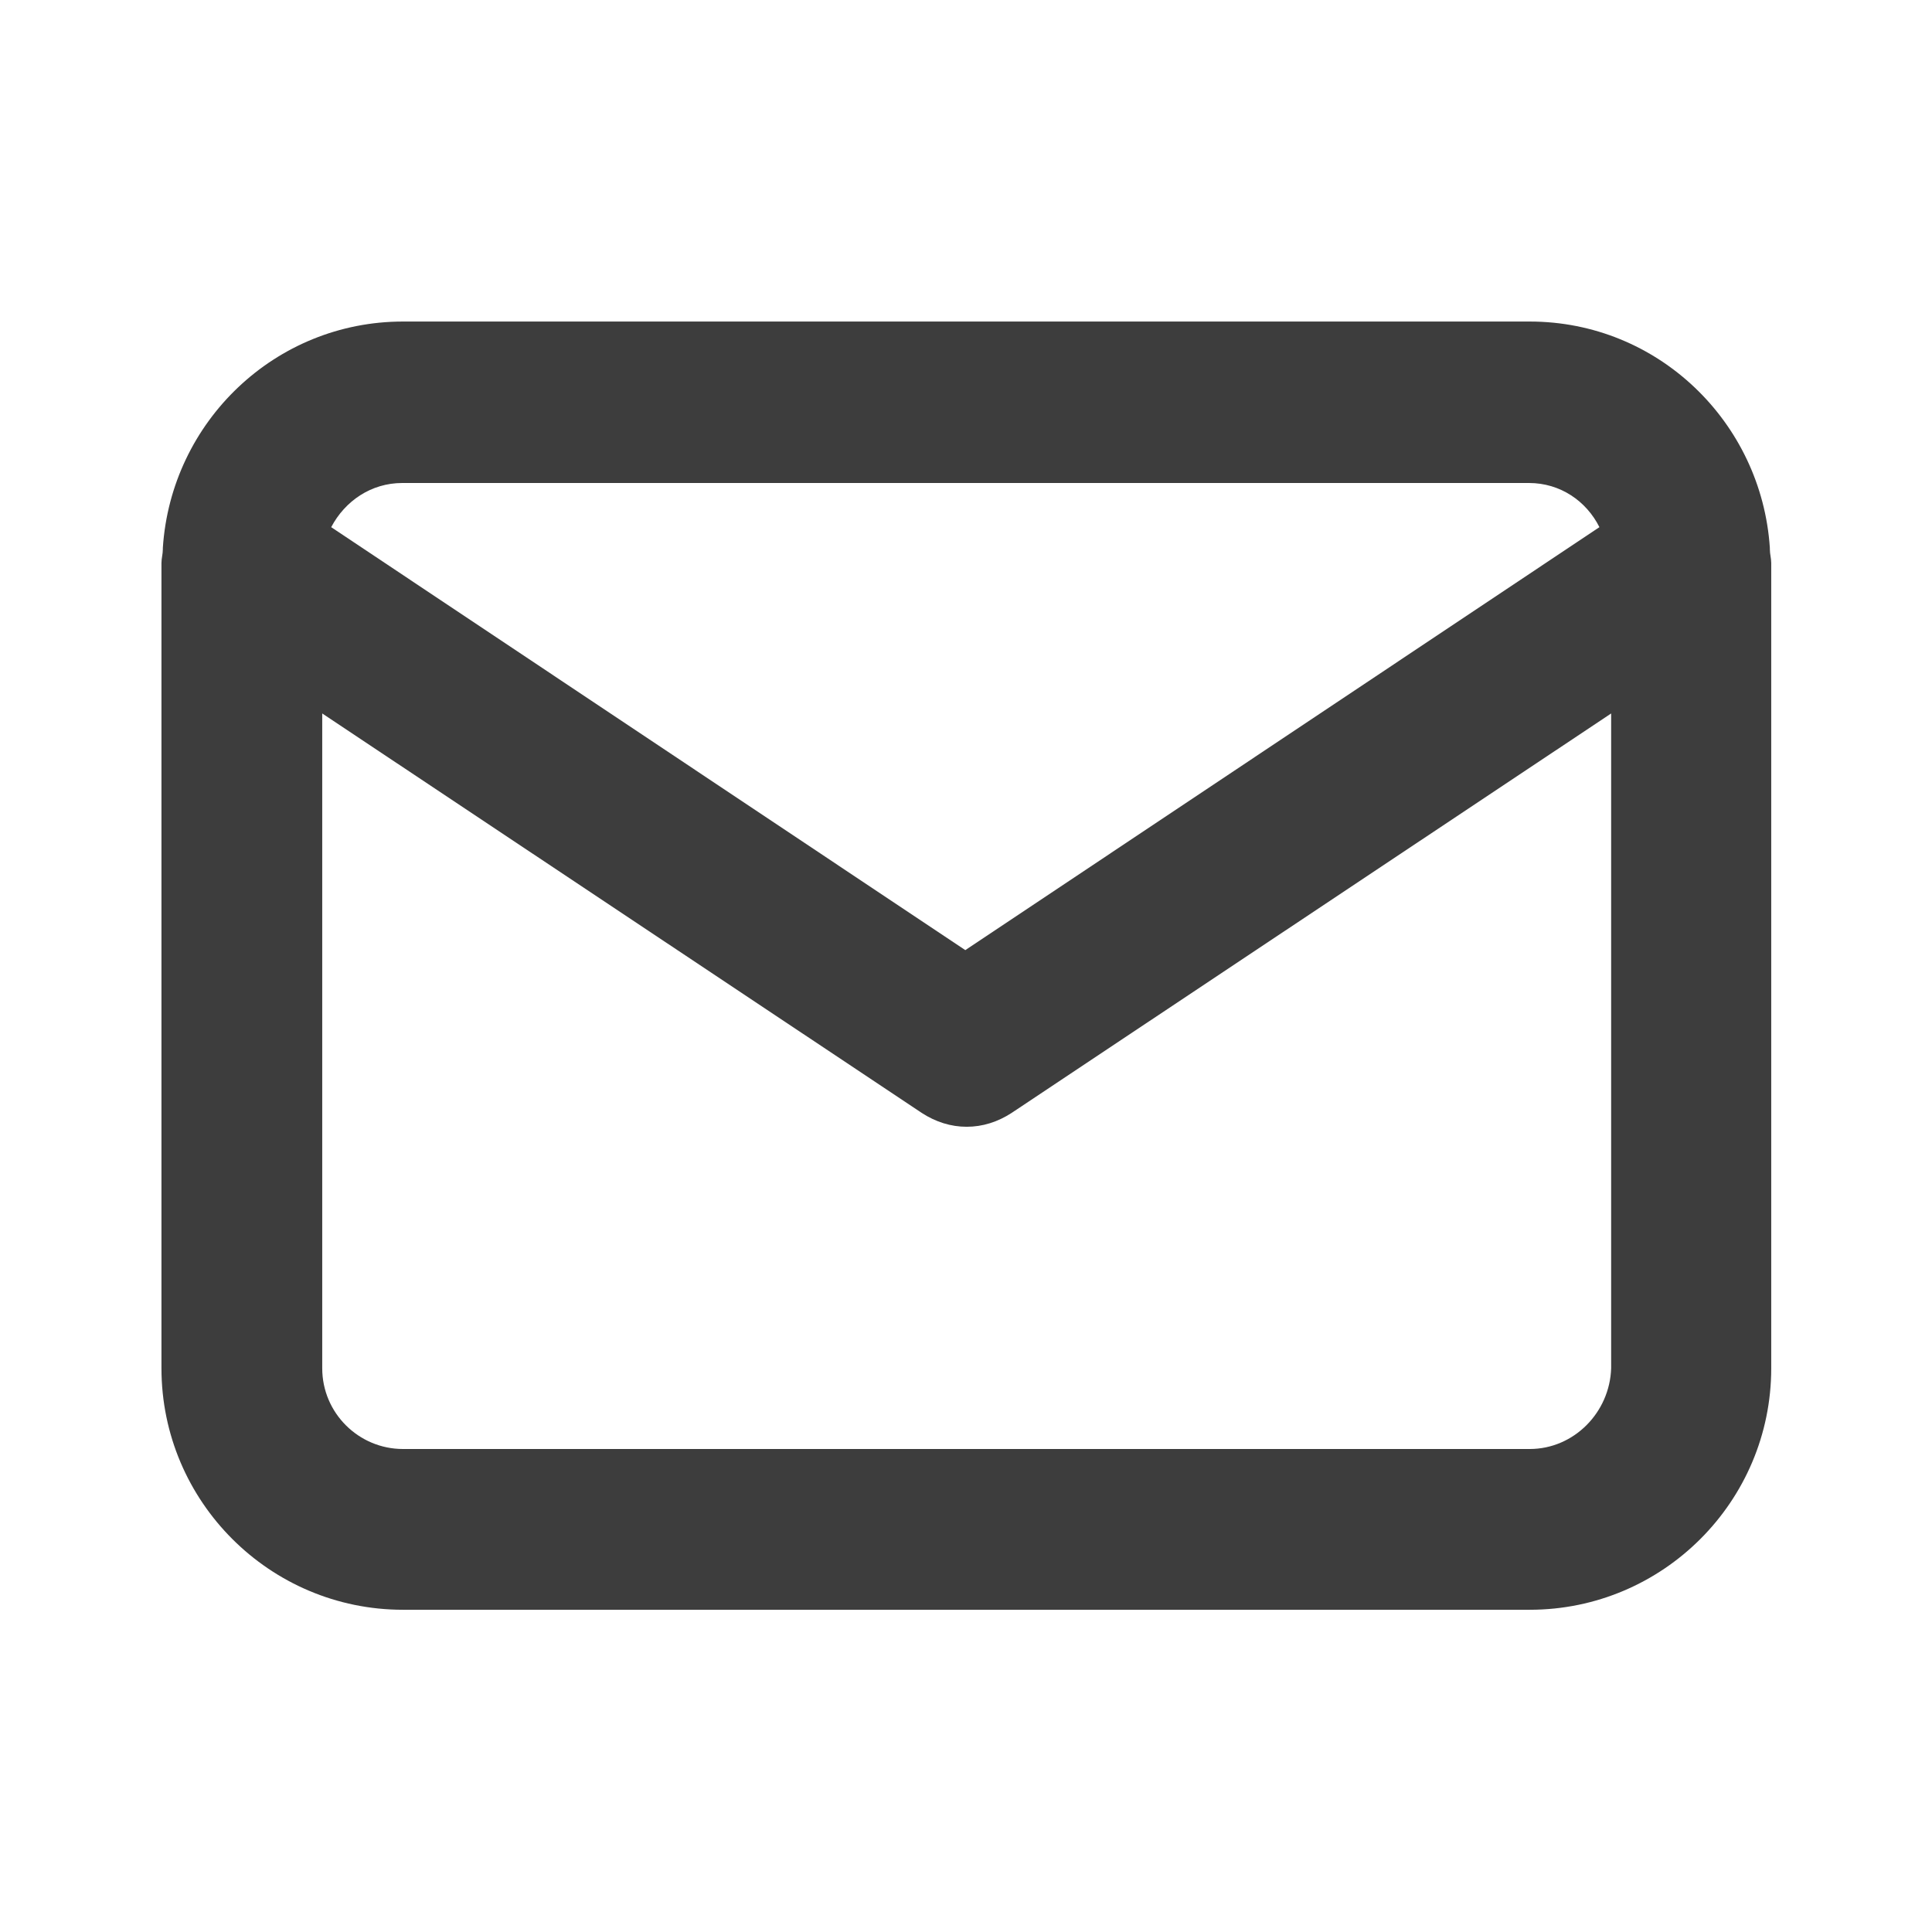 <svg width="28" height="28" viewBox="0 0 28 28" fill="none" xmlns="http://www.w3.org/2000/svg">
<path d="M25.65 7.96C25.65 7.95 25.65 7.95 25.65 7.94C25.53 6.12 24.03 4.66 22.17 4.66H5.84C3.99 4.66 2.48 6.11 2.36 7.94C2.36 7.95 2.36 7.95 2.36 7.96C2.36 8.03 2.34 8.09 2.34 8.16V19.83C2.34 21.76 3.91 23.33 5.84 23.33H22.17C24.1 23.33 25.67 21.76 25.67 19.83V8.16C25.67 8.09 25.65 8.03 25.65 7.96ZM5.83 7H22.16C22.61 7 22.99 7.26 23.18 7.64L13.99 13.77L4.8 7.64C5 7.26 5.38 7 5.83 7ZM22.17 21H5.84C5.2 21 4.67 20.48 4.67 19.83V10.34L13.36 16.13C13.56 16.26 13.78 16.33 14.01 16.33C14.24 16.33 14.46 16.26 14.66 16.13L23.35 10.34V19.83C23.33 20.47 22.81 21 22.17 21Z" fill="#3D3D3D"/>
</svg>
